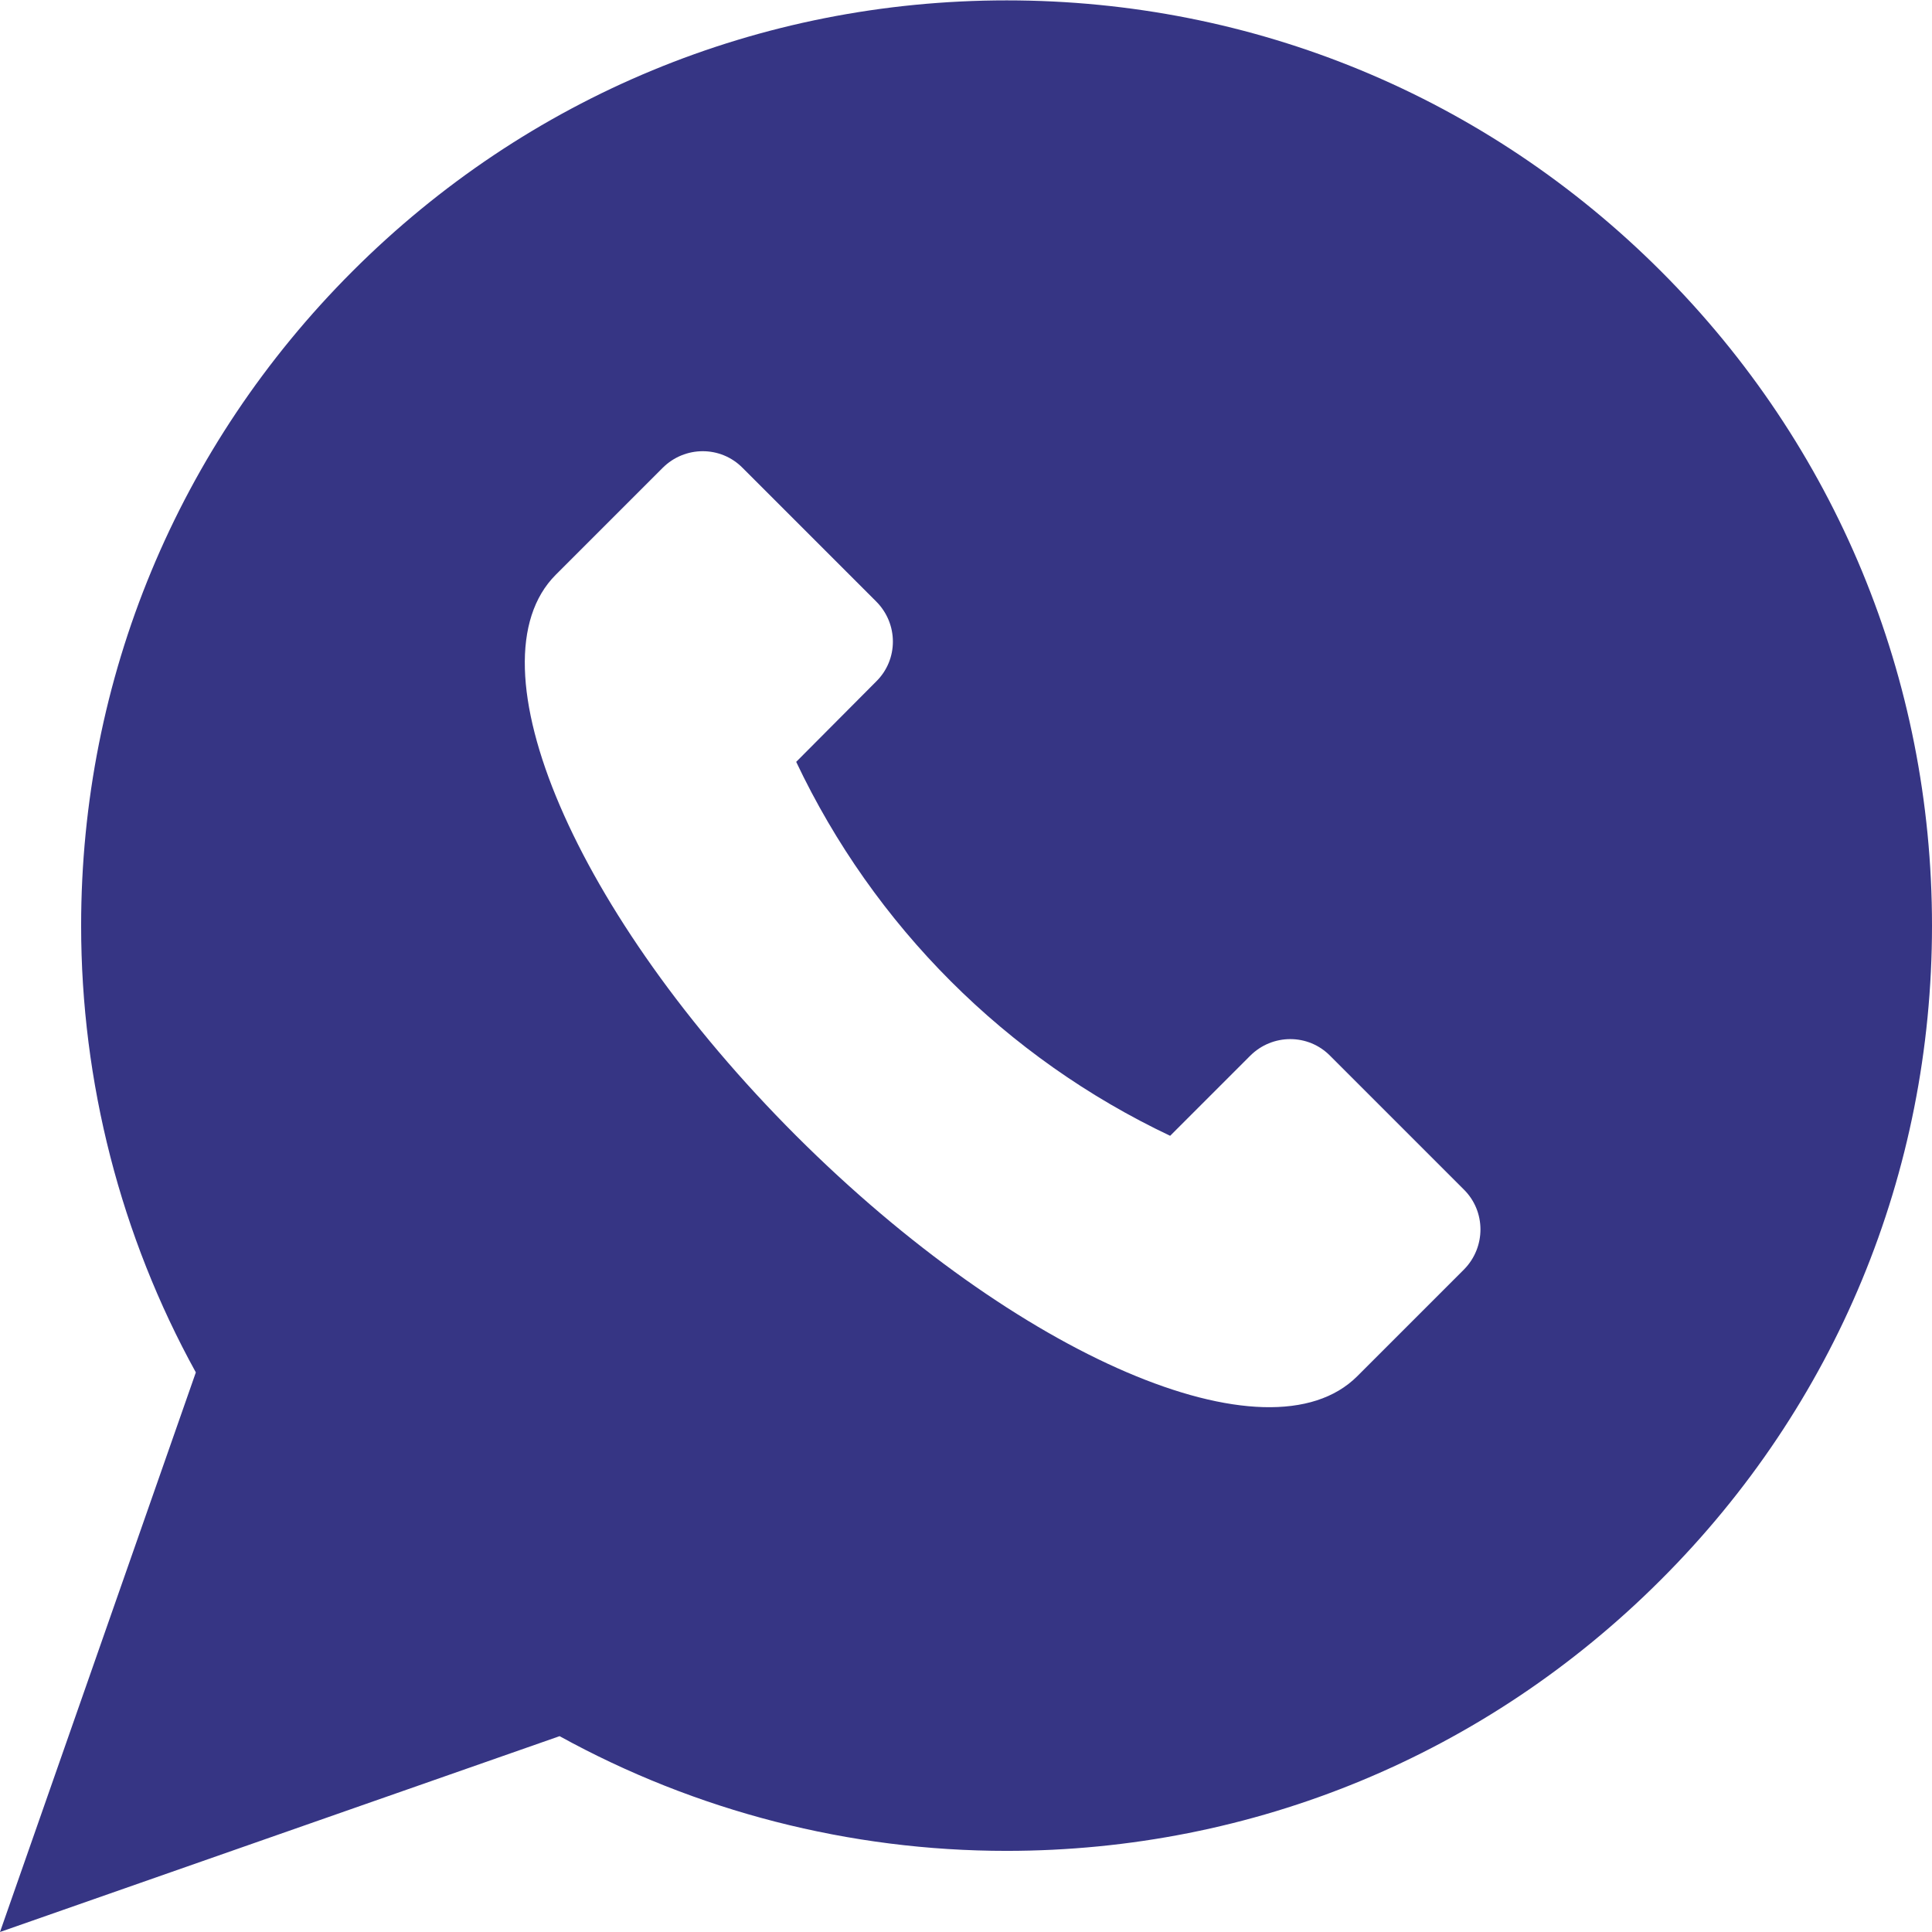 <?xml version="1.0" encoding="UTF-8"?> <!-- Generator: Adobe Illustrator 19.0.0, SVG Export Plug-In . SVG Version: 6.00 Build 0) --> <svg xmlns="http://www.w3.org/2000/svg" xmlns:xlink="http://www.w3.org/1999/xlink" id="Capa_1" x="0px" y="0px" viewBox="128 -186.3 512 512" style="enable-background:new 128 -186.3 512 512;" xml:space="preserve"> <style type="text/css"> .st0{fill:#363584;} </style> <g> <g> <path class="st0" d="M568.2-114.4c-46.3-46.3-107.9-71.8-173.4-71.8s-127.1,25.5-173.4,71.8S149.5-6.5,149.5,59 c0,41.5,10.5,82.3,30.4,118.4L128,325.7l148.3-51.9c36.1,19.9,76.9,30.4,118.4,30.4c65.5,0,127.1-25.5,173.4-71.8 C614.5,186.1,640,124.5,640,59S614.5-68.1,568.2-114.4z M516,150.1l-28.3,28.3c-23.5,23.5-90-5.1-148.7-63.7 c-58.6-58.6-87.2-125.2-63.7-148.7l28.3-28.3c5.9-5.9,15.4-5.9,21.2,0l35.4,35.4c5.9,5.9,5.9,15.4,0,21.2L339,15.6 c20.6,43.5,55.6,78.5,99.1,99.1l21.2-21.2c5.9-5.9,15.4-5.9,21.2,0l35.4,35.4C521.8,134.7,521.8,144.2,516,150.1z"></path> </g> </g> </svg> 